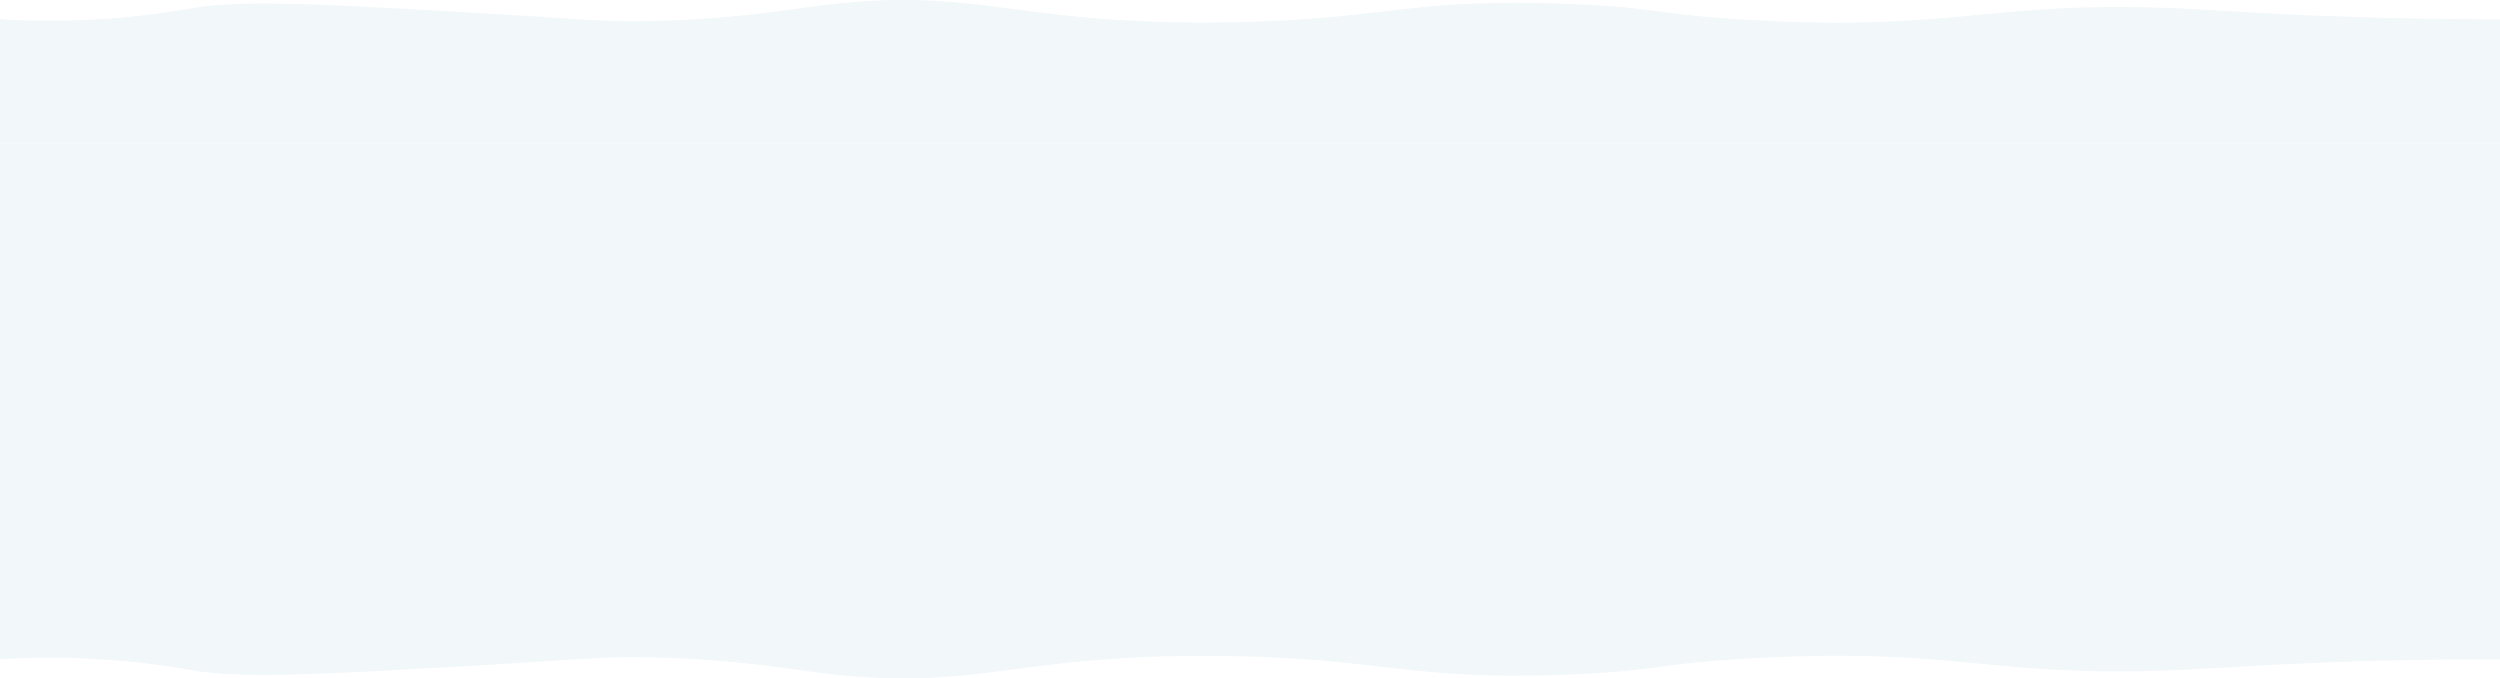 <svg xmlns="http://www.w3.org/2000/svg" width="1920" height="521.033"><g data-name="グループ 772" fill="#7faece"><g data-name="グループ 15"><path data-name="パス 1813" d="M0 14.783a621.091 621.091 0 0070.5.333 641 641 0 0078-9c38.878-6.365 100.114-3 221 4 82.836 4.8 93.961 6.9 132 6 58.757-1.386 99.742-8 122-11 128.043-17.282 153.013 15.02 322 12 120.641-2.156 137.47-19.147 262-14 67.211 2.779 60.2 7.641 133 12 167.228 10.014 188.405-16.59 346-8 28.489 1.553 82.831 5.423 164 7 29.512.574 53.72.673 69.5.667v95.484H0z" opacity=".1"/><path data-name="長方形 3" opacity=".1" d="M0 110.501h1920v300.266H0z"/></g><path data-name="パス 1813" d="M0 506.251a621.091 621.091 0 0170.5-.333 641 641 0 0178 9c38.878 6.365 100.114 3 221-4 82.836-4.8 93.961-6.9 132-6 58.757 1.386 99.742 8 122 11 128.043 17.282 153.013-15.02 322-12 120.641 2.156 137.47 19.147 262 14 67.211-2.779 60.2-7.641 133-12 167.228-10.014 188.405 16.59 346 8 28.489-1.553 82.831-5.423 164-7 29.512-.574 53.72-.673 69.5-.667v-95.484H0z" opacity=".1"/></g></svg>